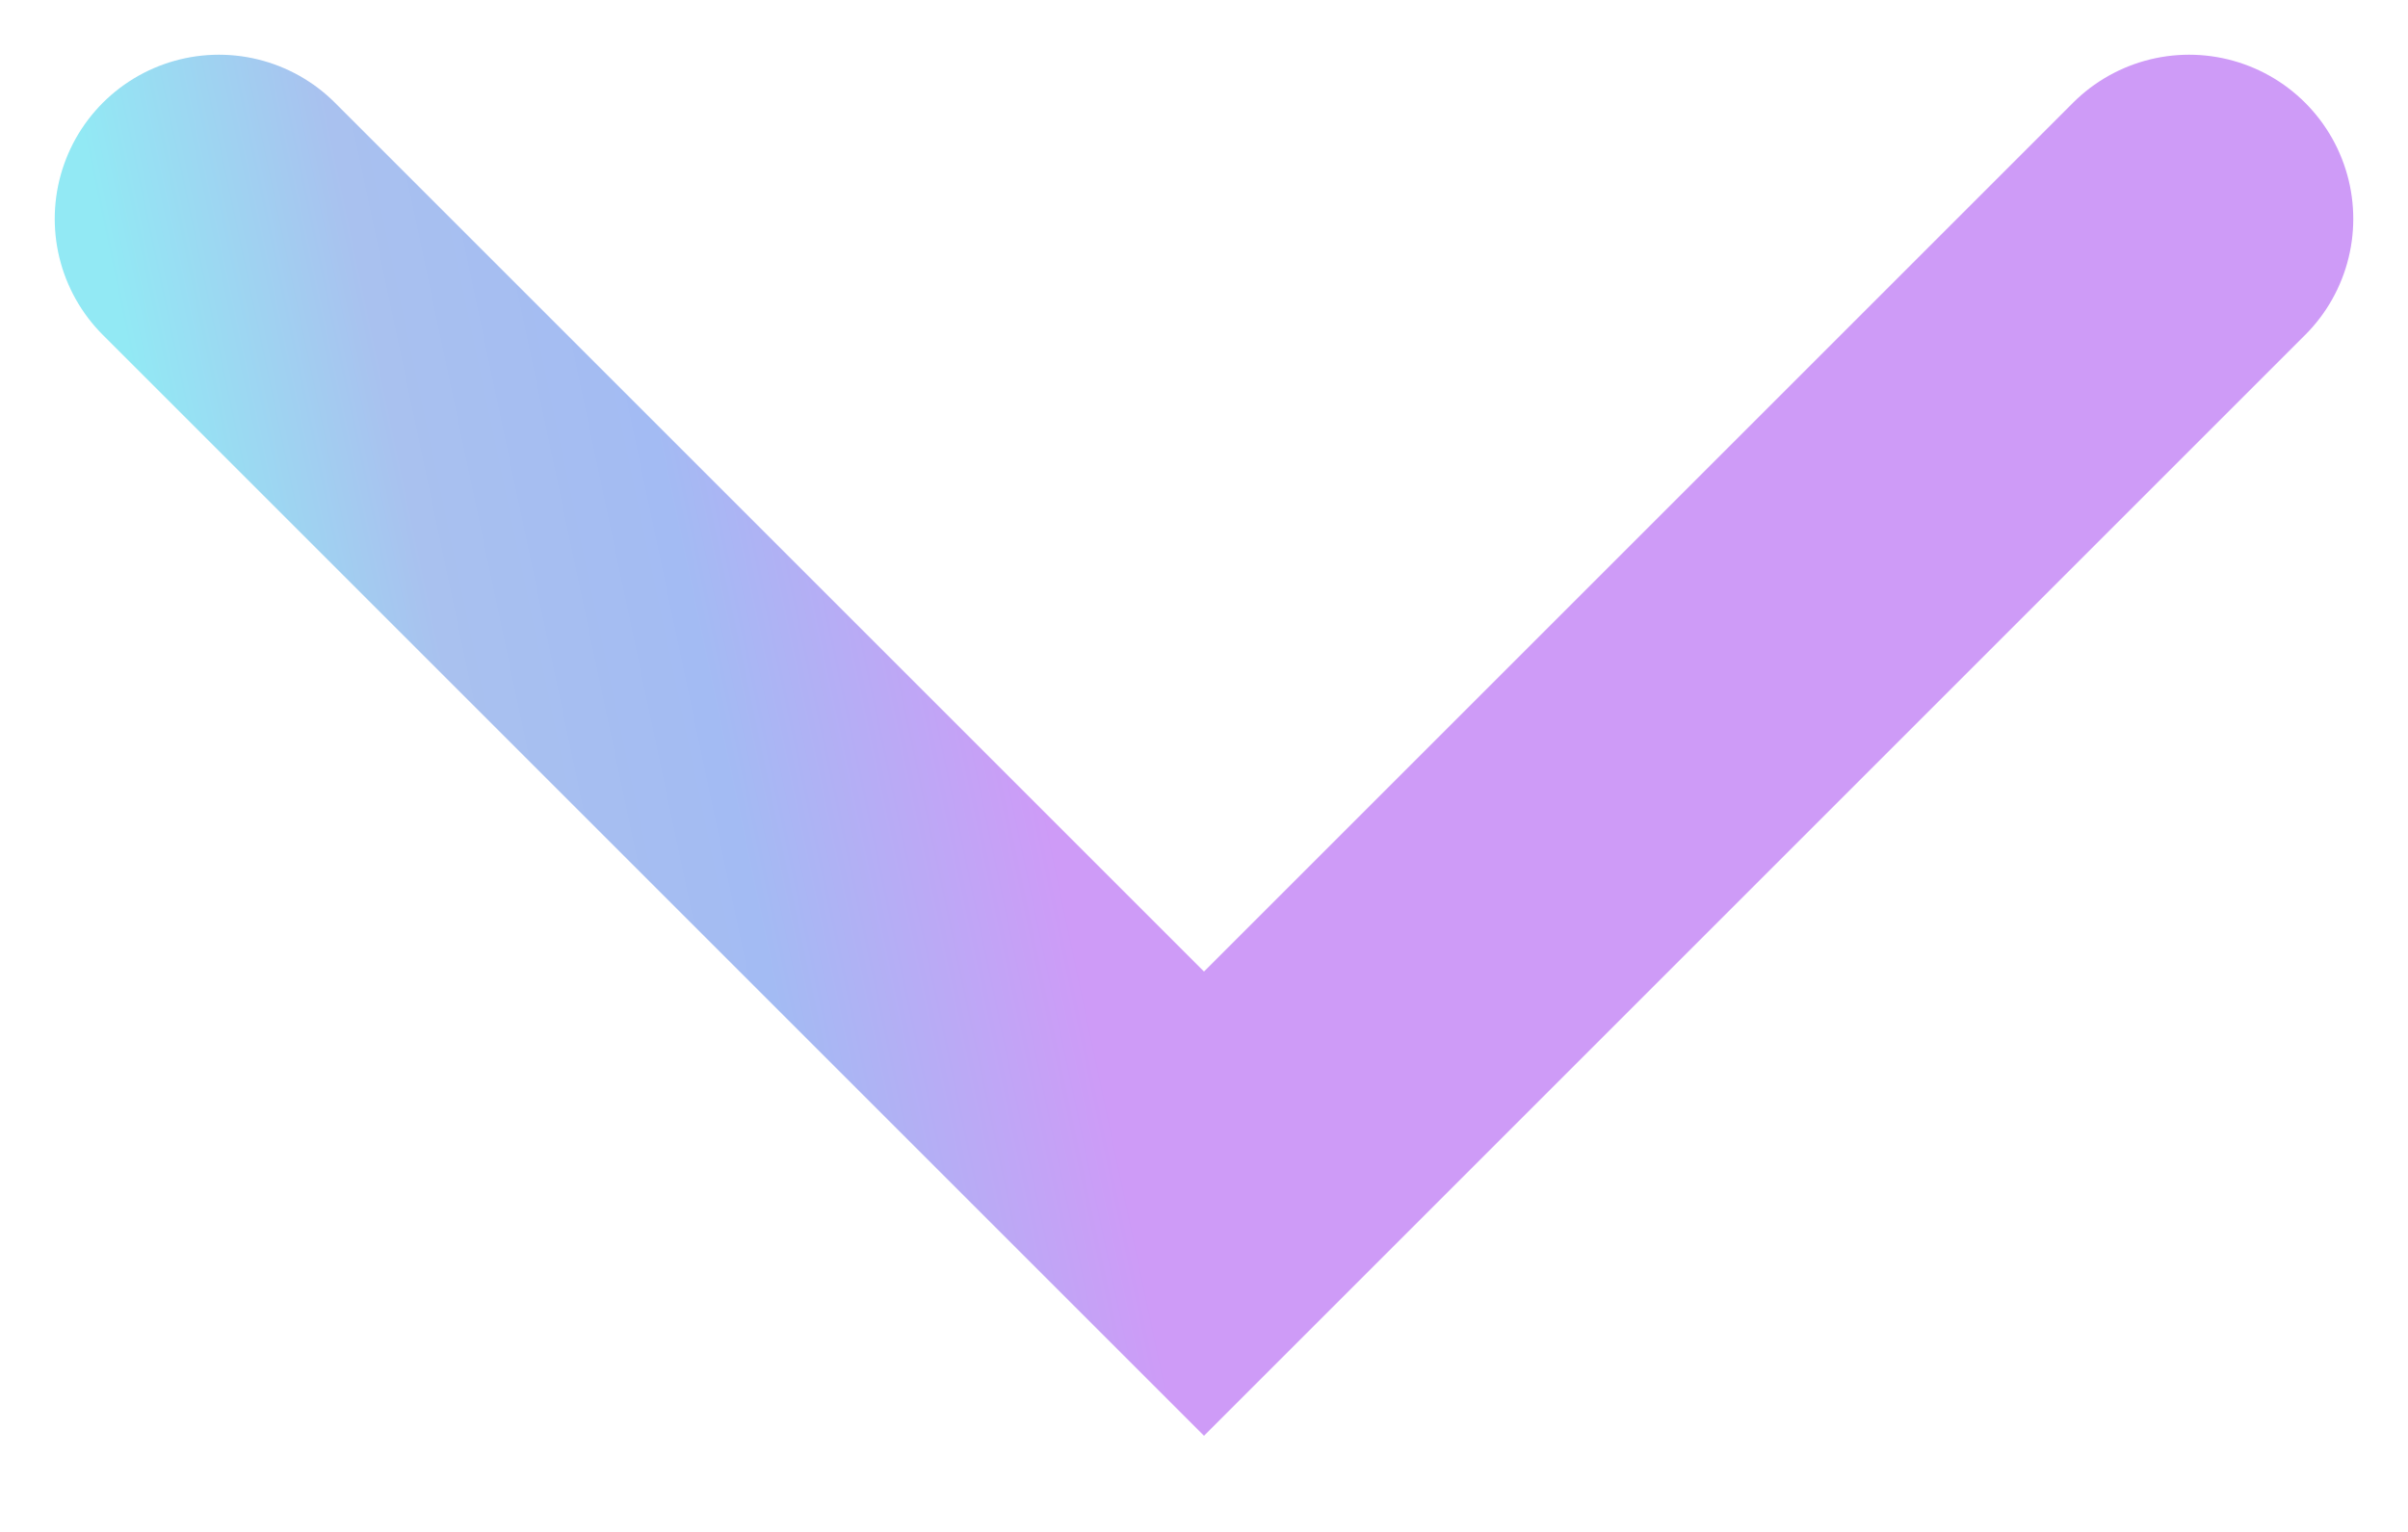 <svg width="22" height="14" viewBox="0 0 22 14" fill="none" xmlns="http://www.w3.org/2000/svg">
<path d="M2 2L11 11L20 2" stroke="url(#paint0_linear_103_5)" stroke-width="3" stroke-linecap="round"/>
<defs>
<linearGradient id="paint0_linear_103_5" x1="8.655" y1="-3.322" x2="-1.095" y2="-1.264" gradientUnits="userSpaceOnUse">
<stop offset="0.133" stop-color="#CE9BF7"/>
<stop offset="0.413" stop-color="#A3BBF3"/>
<stop offset="0.646" stop-color="#A9C1EF"/>
<stop offset="0.871" stop-color="#92E9F4"/>
</linearGradient>
</defs>
</svg>
